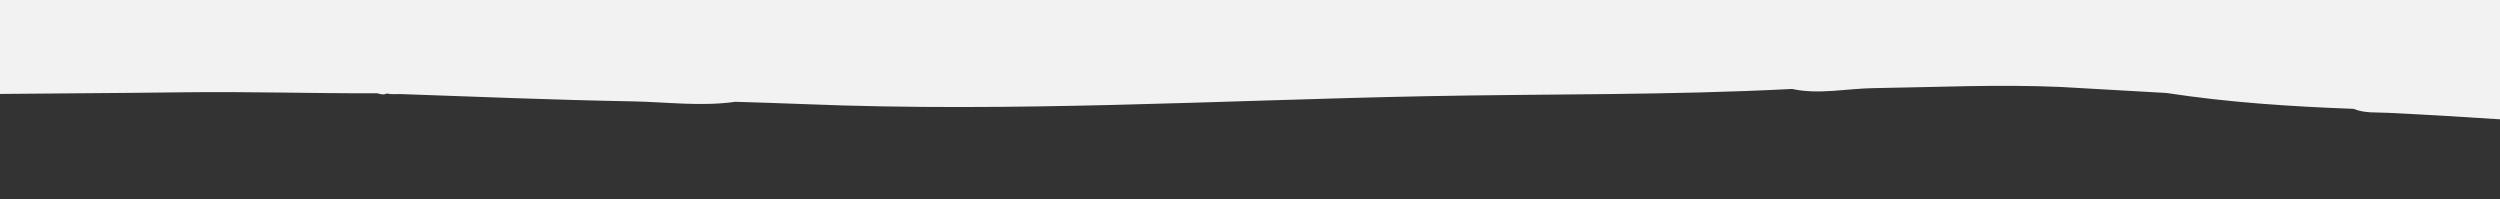 <svg width="1920" height="153" viewBox="0 0 1920 153" fill="none" xmlns="http://www.w3.org/2000/svg">
<rect x="0" y="0" width="1920" height="153" fill="#333333" stroke="none"/>
<g clip-path="url(#clip0_84_2)">
<g clip-path="url(#clip1_84_2)">
<path d="M3486.33 -394.384C3486.28 -396.751 3486.23 -399.167 3486.14 -401.534C3478.22 -417.911 3475.76 -436.848 3463.1 -451.051C3450.21 -487.765 3425.1 -505.447 3385.46 -507.862C3325.1 -511.582 3264.41 -509.891 3204.34 -518.2C3178.99 -522.21 3153.69 -526.896 3128.19 -529.988C3107.38 -532.451 3086.33 -532.983 3065.42 -534.335C3052.38 -535.398 3039.49 -538.442 3026.26 -536.751C2970.54 -542.838 2914.57 -544.77 2858.71 -548.055C2835.58 -549.408 2811.19 -546.026 2795.16 -569.263C2791.2 -574.963 2783.52 -574.19 2777.1 -574.867C2770.53 -575.543 2764.64 -576.364 2761.7 -584.094C2757.69 -594.577 2750.54 -603.224 2743.45 -611.968C2739.1 -617.282 2732.68 -622.837 2738.62 -632.161C2743.88 -640.374 2750.35 -637.572 2757.21 -637.33C2790.72 -636.219 2823.99 -630.374 2857.64 -632.161C2875.32 -626.267 2893.62 -627.33 2911.77 -627.234C2943.98 -623.466 2976.67 -616.799 3004.05 -642.403C3006.85 -645.639 3006.37 -649.359 3005.83 -652.886C3010.61 -665.591 3024.13 -664.721 3037.51 -663.997C3038.09 -663.997 3038.62 -664.287 3039.2 -664.432C3045.67 -683.997 3045.86 -705.687 3059.72 -722.789C3061.17 -724.576 3060.98 -726.943 3060.01 -729.214C3061.75 -729.552 3063.49 -730.035 3065.13 -730.711C3066.19 -731.533 3067.3 -732.161 3068.46 -732.837C3069.62 -732.837 3070.78 -732.837 3071.94 -732.837C3110.76 -736.412 3149.97 -735.349 3188.6 -741.629C3205.88 -740.615 3221.43 -744.528 3233.74 -757.62C3237.7 -764.528 3244.13 -770.228 3244.66 -778.924C3248.81 -790.518 3249 -801.967 3243.79 -813.127C3243.55 -813.851 3243.26 -814.576 3242.82 -815.252C3238.96 -825.639 3235.1 -836.025 3231.23 -846.412C3230.37 -855.011 3226.12 -861.774 3219.98 -867.571C3217.96 -880.518 3214.09 -892.595 3203.52 -901.436C3198.59 -907.329 3193.67 -913.223 3188.69 -919.117C3185.41 -932.498 3174.79 -940.373 3166.05 -949.696C3162.43 -952.16 3162.28 -958.972 3155.81 -957.909C3156.05 -958.923 3155.81 -959.744 3155.04 -960.469C3147.02 -979.02 3130.56 -990.952 3118.53 -1006.31C3109.94 -1017.28 3103.81 -1031.77 3088.55 -1036.46C3088.84 -1035.73 3089.08 -1034.96 3089.22 -1034.19C3088.98 -1034.96 3088.74 -1035.69 3088.55 -1036.46C3073.29 -1046.36 3056.44 -1051.19 3038.48 -1052.5C3020.56 -1061.77 3000.81 -1062.01 2981.45 -1064.19C2979.71 -1065.11 2977.73 -1065.59 2975.9 -1065.4C2943.45 -1072.55 2910.61 -1076.75 2877.39 -1077.96C2859.91 -1081.39 2842.34 -1083.9 2824.42 -1082.84C2792.12 -1093.13 2758.27 -1092.3 2725.15 -1095.83C2629.68 -1106.07 2534.03 -1114.96 2438.32 -1122.88C2404.43 -1125.69 2370.53 -1131.77 2336.25 -1127.71C2331.32 -1131.92 2325.29 -1131.39 2319.4 -1131.92C2218.82 -1141.19 2117.7 -1138.05 2016.98 -1145.3C1958.75 -1149.5 1900.03 -1149.55 1841.51 -1147.47C1829.92 -1152.35 1817.8 -1148.63 1805.97 -1149.7C1799.69 -1152.3 1793.27 -1150.23 1786.89 -1150.42C1769.51 -1150.85 1752.13 -1146.94 1734.7 -1150.23C1648.41 -1146.89 1562.17 -1143.51 1475.88 -1140.13C1469.99 -1136.41 1463.33 -1138.15 1457.05 -1137.62C1429.09 -1135.44 1400.89 -1137.28 1373.03 -1132.74C1369.6 -1132.5 1366.18 -1132.26 1362.75 -1131.97C1362.26 -1130.66 1362.22 -1129.55 1362.55 -1128.58C1357 -1131.53 1351.16 -1129.65 1345.46 -1129.55C1313.79 -1128.87 1282.59 -1121.1 1250.72 -1122.4C1249.08 -1121 1247.34 -1119.7 1245.65 -1118.44C1245.75 -1119.12 1245.85 -1119.74 1245.89 -1120.47C1209.15 -1121.82 1172.55 -1120.71 1136.04 -1116.02C1130.97 -1114.91 1125.9 -1113.75 1120.83 -1112.59C1109.39 -1111.97 1097.95 -1111.29 1086.5 -1110.66C1082.98 -1110.81 1079.45 -1111.29 1075.98 -1111C979.355 -1102.26 882.734 -1093.46 786.113 -1084.53C783.361 -1084.29 780.801 -1082.45 778.146 -1081.39C712.283 -1072.64 646.517 -1063.08 580.51 -1055.4C510.253 -1047.23 439.61 -1041.97 369.402 -1033.37C287.895 -1023.37 206.243 -1014.43 125.894 -996.314C97.84 -989.986 69.979 -980.469 40.718 -981.049C-64.353 -983.271 -169.424 -985.735 -274.495 -988.392C-406.896 -991.725 -539.298 -993.706 -671.699 -991.194C-763.298 -989.455 -854.8 -985.3 -946.351 -982.256C-975.806 -984.189 -1005.26 -987.812 -1034.71 -987.329C-1047.32 -987.136 -1064.99 -988.778 -1070.49 -970.034C-1078.99 -960.373 -1067.11 -947.232 -1076.1 -937.667C-1075.85 -931.774 -1075.66 -925.832 -1075.42 -919.938C-1065.62 -909.745 -1076.68 -894.672 -1067.21 -884.382C-1066.05 -883.175 -1064.89 -881.919 -1063.73 -880.711C-1062.24 -877.281 -1059.82 -874.914 -1056.2 -873.754C-1051.86 -865.252 -1043.36 -861.436 -1035.78 -857.716C-1020.18 -850.083 -1013.47 -839.407 -1014.39 -821.532C-1015.16 -806.218 -1007.58 -794.19 -993.382 -785.446C-957.505 -763.368 -918.103 -755.542 -877.012 -754.576C-865.278 -754.286 -862.912 -751.05 -862.719 -739.649C-862.14 -710.615 -865.037 -680.47 -845.143 -655.349C-848.909 -634.673 -842.053 -615.205 -838.769 -595.301C-831.816 -571.533 -811.342 -563.079 -791.69 -553.659C-789.372 -552.693 -787.054 -551.727 -784.737 -550.76C-776.769 -544.432 -767.885 -547.862 -759.29 -548.248C-757.938 -547.331 -756.586 -546.413 -755.282 -545.495C-745.673 -541.678 -745.48 -549.988 -742.873 -555.157C-740.893 -559.021 -741.521 -565.398 -734.954 -565.012C-729.642 -564.722 -728.242 -559.215 -725.103 -555.978C-713.901 -544.335 -715.301 -529.021 -712.162 -515.06C-712.162 -514.819 -712.162 -514.577 -712.162 -514.384C-713.949 -509.794 -711.921 -504.674 -714.335 -500.181C-710.472 -478.297 -709.941 -455.64 -697.339 -435.205C-732.974 -427.041 -767.402 -419.312 -801.782 -411.341C-854.076 -399.167 -906.273 -386.8 -958.567 -374.529C-981.648 -371.534 -1004.54 -367.814 -1025.98 -358.249C-1028.97 -357.959 -1031.58 -357.041 -1032.35 -353.66C-1033.36 -353.37 -1034.28 -352.887 -1035.15 -352.259C-1036.4 -351.293 -1037.66 -350.375 -1038.92 -349.409C-1038.63 -345.302 -1039.01 -340.52 -1035.34 -338.008C-1020.47 -327.766 -1022.93 -314.771 -1028 -300.471C-1034.57 -282.017 -1037.47 -262.935 -1034.71 -243.322C-1033.56 -242.114 -1032.4 -240.858 -1031.29 -239.65C-1031.62 -232.211 -1025.49 -231.148 -1020.62 -228.829C-1014.77 -222.066 -1007.38 -217.815 -998.838 -215.351C-991.692 -211.969 -985.704 -205.979 -977.109 -205.979C-970.011 -203.805 -962.961 -201.631 -955.863 -199.506C-941.764 -193.757 -927.133 -192.887 -912.213 -195.11C-909.847 -195.351 -907.529 -195.544 -905.163 -195.737L-903.521 -195.351L-901.831 -195.593C-886.09 -194.965 -870.348 -194.82 -855.09 -199.844C-842.004 -202.114 -828.291 -199.361 -815.688 -204.965C-602.021 -232.211 -280.483 -258.588 -251.366 -250.472C-290.816 -245.689 -328.093 -240.423 -365.515 -236.849C-481.74 -225.641 -597.434 -210.617 -712.307 -189.554C-751.129 -182.404 -790.096 -175.641 -827.953 -164.095C-843.163 -159.457 -858.953 -154.627 -864.264 -136.511C-870.155 -132.066 -867.741 -125.689 -867.596 -120.134C-867.017 -98.298 -867.499 -76.318 -864.892 -54.724C-860.305 -16.656 -864.264 23.006 -845.771 58.803C-844.515 62.329 -841.908 64.6 -838.576 66.097C-803.52 95.807 -761.608 102.281 -718.102 98.802C-650.549 93.44 -583.19 84.986 -515.637 79.479C-420.465 71.749 -325.389 60.059 -229.638 68.803C-210.323 70.542 -191.105 72.619 -171.646 71.894C-168.797 72.909 -165.851 72.764 -162.906 72.764C-155.615 72.764 -148.372 72.474 -141.08 72.184C-110.66 72.522 -80.24 72.909 -49.819 72.571C-46.922 72.571 -44.025 72.571 -41.08 72.474C-38.907 72.571 -36.685 72.571 -34.513 72.426C24.107 71.846 82.727 71.605 141.394 70.88C190.791 70.252 240.333 71.798 289.875 71.653C292.241 72.329 294.655 73.054 296.586 71.894C297.214 71.894 297.842 71.894 298.518 71.943C298.759 72.039 299.001 72.136 299.29 72.233C301.946 72.329 304.554 72.329 307.209 72.233C366.65 74.31 426.09 76.774 485.531 77.836C511.895 78.319 538.356 81.943 564.768 78.175C582.441 78.754 600.114 79.237 617.787 79.962C777.035 86.484 936.09 77.015 1095.19 73.875C1188.87 72.039 1282.64 73.199 1376.27 68.32C1397.22 72.812 1418.08 67.981 1438.99 67.692C1487.08 66.967 1535.18 64.648 1583.32 66.822C1610.17 68.368 1637.01 69.914 1663.91 71.411C1711.47 78.706 1759.42 81.798 1807.46 83.585C1815.91 87.063 1824.9 86.194 1833.68 86.629C1894.38 89.527 1954.93 94.165 2015.58 97.643C2100.32 102.522 2184.77 111.508 2269.32 119.044C2350.3 126.29 2431.23 134.31 2512.25 141.169C2556.19 144.889 2600.04 150.783 2644.27 150.058C2646.29 151.121 2648.27 153.005 2650.35 153.15C2718.43 157.546 2786.57 161.797 2854.7 166.097C2859.28 166.194 2863.82 166.29 2868.41 166.387C2869.23 166.773 2870.05 166.773 2870.83 166.725C2935.14 176.242 3000.04 179.575 3064.89 183.247C3077.54 185.179 3090.24 186.773 3103.13 185.855C3104.68 186.483 3106.32 186.821 3107.86 186.773C3110.23 187.208 3112.59 187.691 3114.96 188.126C3130.99 190.686 3147.31 189.092 3163.3 191.846C3163.78 191.846 3164.26 191.846 3164.74 191.797C3164.84 192.184 3164.94 192.618 3165.03 193.005C3174.45 193.15 3183.96 192.667 3193.04 196C3193.14 195.034 3193.28 194.068 3193.43 193.15C3196.76 192.715 3200.14 192.329 3203.47 191.894C3205.79 187.16 3207.33 182.136 3209.99 177.546C3218.49 162.957 3225.68 149.237 3224.09 130.107C3222.83 114.986 3233.65 100.783 3249.44 92.474C3262.33 85.711 3265.61 98.174 3273.15 101.942C3280.24 105.421 3287.63 109.382 3294.59 103.44C3301.78 97.257 3311.53 91.266 3305.4 78.851C3301.25 76.29 3302.07 71.846 3301.2 68.03C3294.34 65.759 3284.45 71.991 3280.49 62.812C3276.72 54.117 3288.69 52.667 3290.87 46.194C3291.21 45.083 3291.06 43.972 3290.43 42.861C3289.03 40.639 3287.68 38.368 3286.28 36.146C3285.6 34.213 3284.69 32.667 3282.22 33.199C3277.11 29.383 3278.84 20.783 3271.75 18.368C3269.14 15.083 3266.58 11.75 3263.97 8.465C3261.94 3.827 3258.71 0.88 3253.3 1.17C3199.37 -20.183 3142 -23.564 3085.36 -30.811C3049.53 -36.559 3013.66 -42.356 2977.83 -48.105C2922.88 -62.066 2866.62 -67.525 2810.47 -73.564C2807.91 -77.429 2801.34 -73.806 2799.51 -79.023C2809.07 -80.231 2818.48 -81.438 2827.9 -82.646C2832.78 -82.936 2837.65 -83.419 2842.48 -84.482C2845.62 -84.772 2848.81 -85.062 2851.95 -85.352C2894.24 -86.897 2936.59 -88.443 2978.94 -89.989C2980.24 -89.361 2981.64 -89.023 2982.95 -88.975C2994.82 -86.366 3006.99 -88.443 3019.02 -87.67C3055.42 -85.351 3080.63 -100.955 3095.79 -133.66C3100.09 -138.685 3104.39 -143.709 3108.68 -148.685C3118.87 -153.612 3122.64 -164.143 3123.89 -173.177C3125.83 -186.8 3133.36 -186.752 3143.26 -186.414C3166.77 -185.641 3190.24 -185.206 3213.75 -184.626C3231.38 -180.762 3249.15 -183.225 3266.82 -183.129C3302.89 -177.525 3339.25 -182.114 3375.51 -180.375C3393.52 -179.506 3410.96 -186.366 3426.55 -196.221C3436.64 -198.636 3439.25 -207.477 3443.02 -215.303C3450.07 -226.22 3445.58 -236.51 3441.09 -246.607C3437.18 -255.399 3439.2 -259.988 3449.29 -259.892C3452.77 -259.892 3456.3 -259.602 3459.44 -261.631C3458.37 -267.766 3461.08 -274.723 3455.48 -279.892C3455.14 -283.273 3454.8 -286.703 3454.46 -290.085C3455.52 -293.66 3456.54 -297.283 3457.55 -300.858C3463.15 -308.442 3473.58 -311.872 3475.71 -322.355C3476.58 -322.211 3477.3 -322.452 3477.98 -323.032C3488.65 -345.882 3493.91 -369.312 3486.19 -394.239L3486.33 -394.384ZM2869.67 -635.108C2869.67 -635.108 2869.67 -635.156 2869.62 -635.205C2869.71 -635.205 2869.81 -635.205 2869.91 -635.205C2869.81 -635.205 2869.76 -635.205 2869.67 -635.156V-635.108ZM3015.83 -668.103C3015.83 -668.731 3015.78 -669.311 3015.78 -669.939C3016.17 -669.359 3016.6 -668.779 3016.99 -668.2C3016.55 -668.2 3016.26 -668.151 3015.88 -668.103H3015.83ZM3076.57 -740.567C3076.57 -739.649 3076.62 -738.731 3076.72 -737.861C3076.33 -737.861 3075.9 -737.813 3075.51 -737.765C3075.85 -738.682 3076.24 -739.649 3076.57 -740.567ZM3209.6 -746.025C3209.6 -746.025 3209.6 -746.122 3209.6 -746.17C3209.7 -746.17 3209.79 -746.074 3209.89 -746.025C3209.79 -746.025 3209.7 -746.025 3209.6 -746.025ZM-663.635 -559.456C-663.442 -559.794 -663.345 -560.132 -663.2 -560.471C-662.959 -560.132 -662.717 -559.843 -662.524 -559.504C-662.91 -559.504 -663.297 -559.504 -663.683 -559.456H-663.635ZM-8.921 69.479C-8.921 69.479 -8.969 69.479 -9.017 69.479C-9.017 69.479 -9.017 69.479 -9.017 69.431L-8.921 69.479ZM803.351 -1081.48C803.351 -1081.48 803.351 -1081.19 803.399 -1081.1C803.303 -1081.24 803.158 -1081.39 803.061 -1081.48C803.158 -1081.48 803.254 -1081.48 803.351 -1081.48ZM3185.27 134.406C3185.02 135.227 3184.88 136.049 3184.73 136.822C3184.3 136.097 3183.77 135.517 3183.24 135.034C3183.91 134.841 3184.54 134.551 3185.27 134.358V134.406Z" fill="#F3F2F2"/>
</g>
</g>
<defs>
<clipPath id="clip0_84_2">
<rect width="1920" height="153" fill="white"/>
</clipPath>
<clipPath id="clip1_84_2">
<rect width="4566" height="1347" fill="white" transform="translate(-1076 -1151)"/>
</clipPath>
</defs>
</svg>
